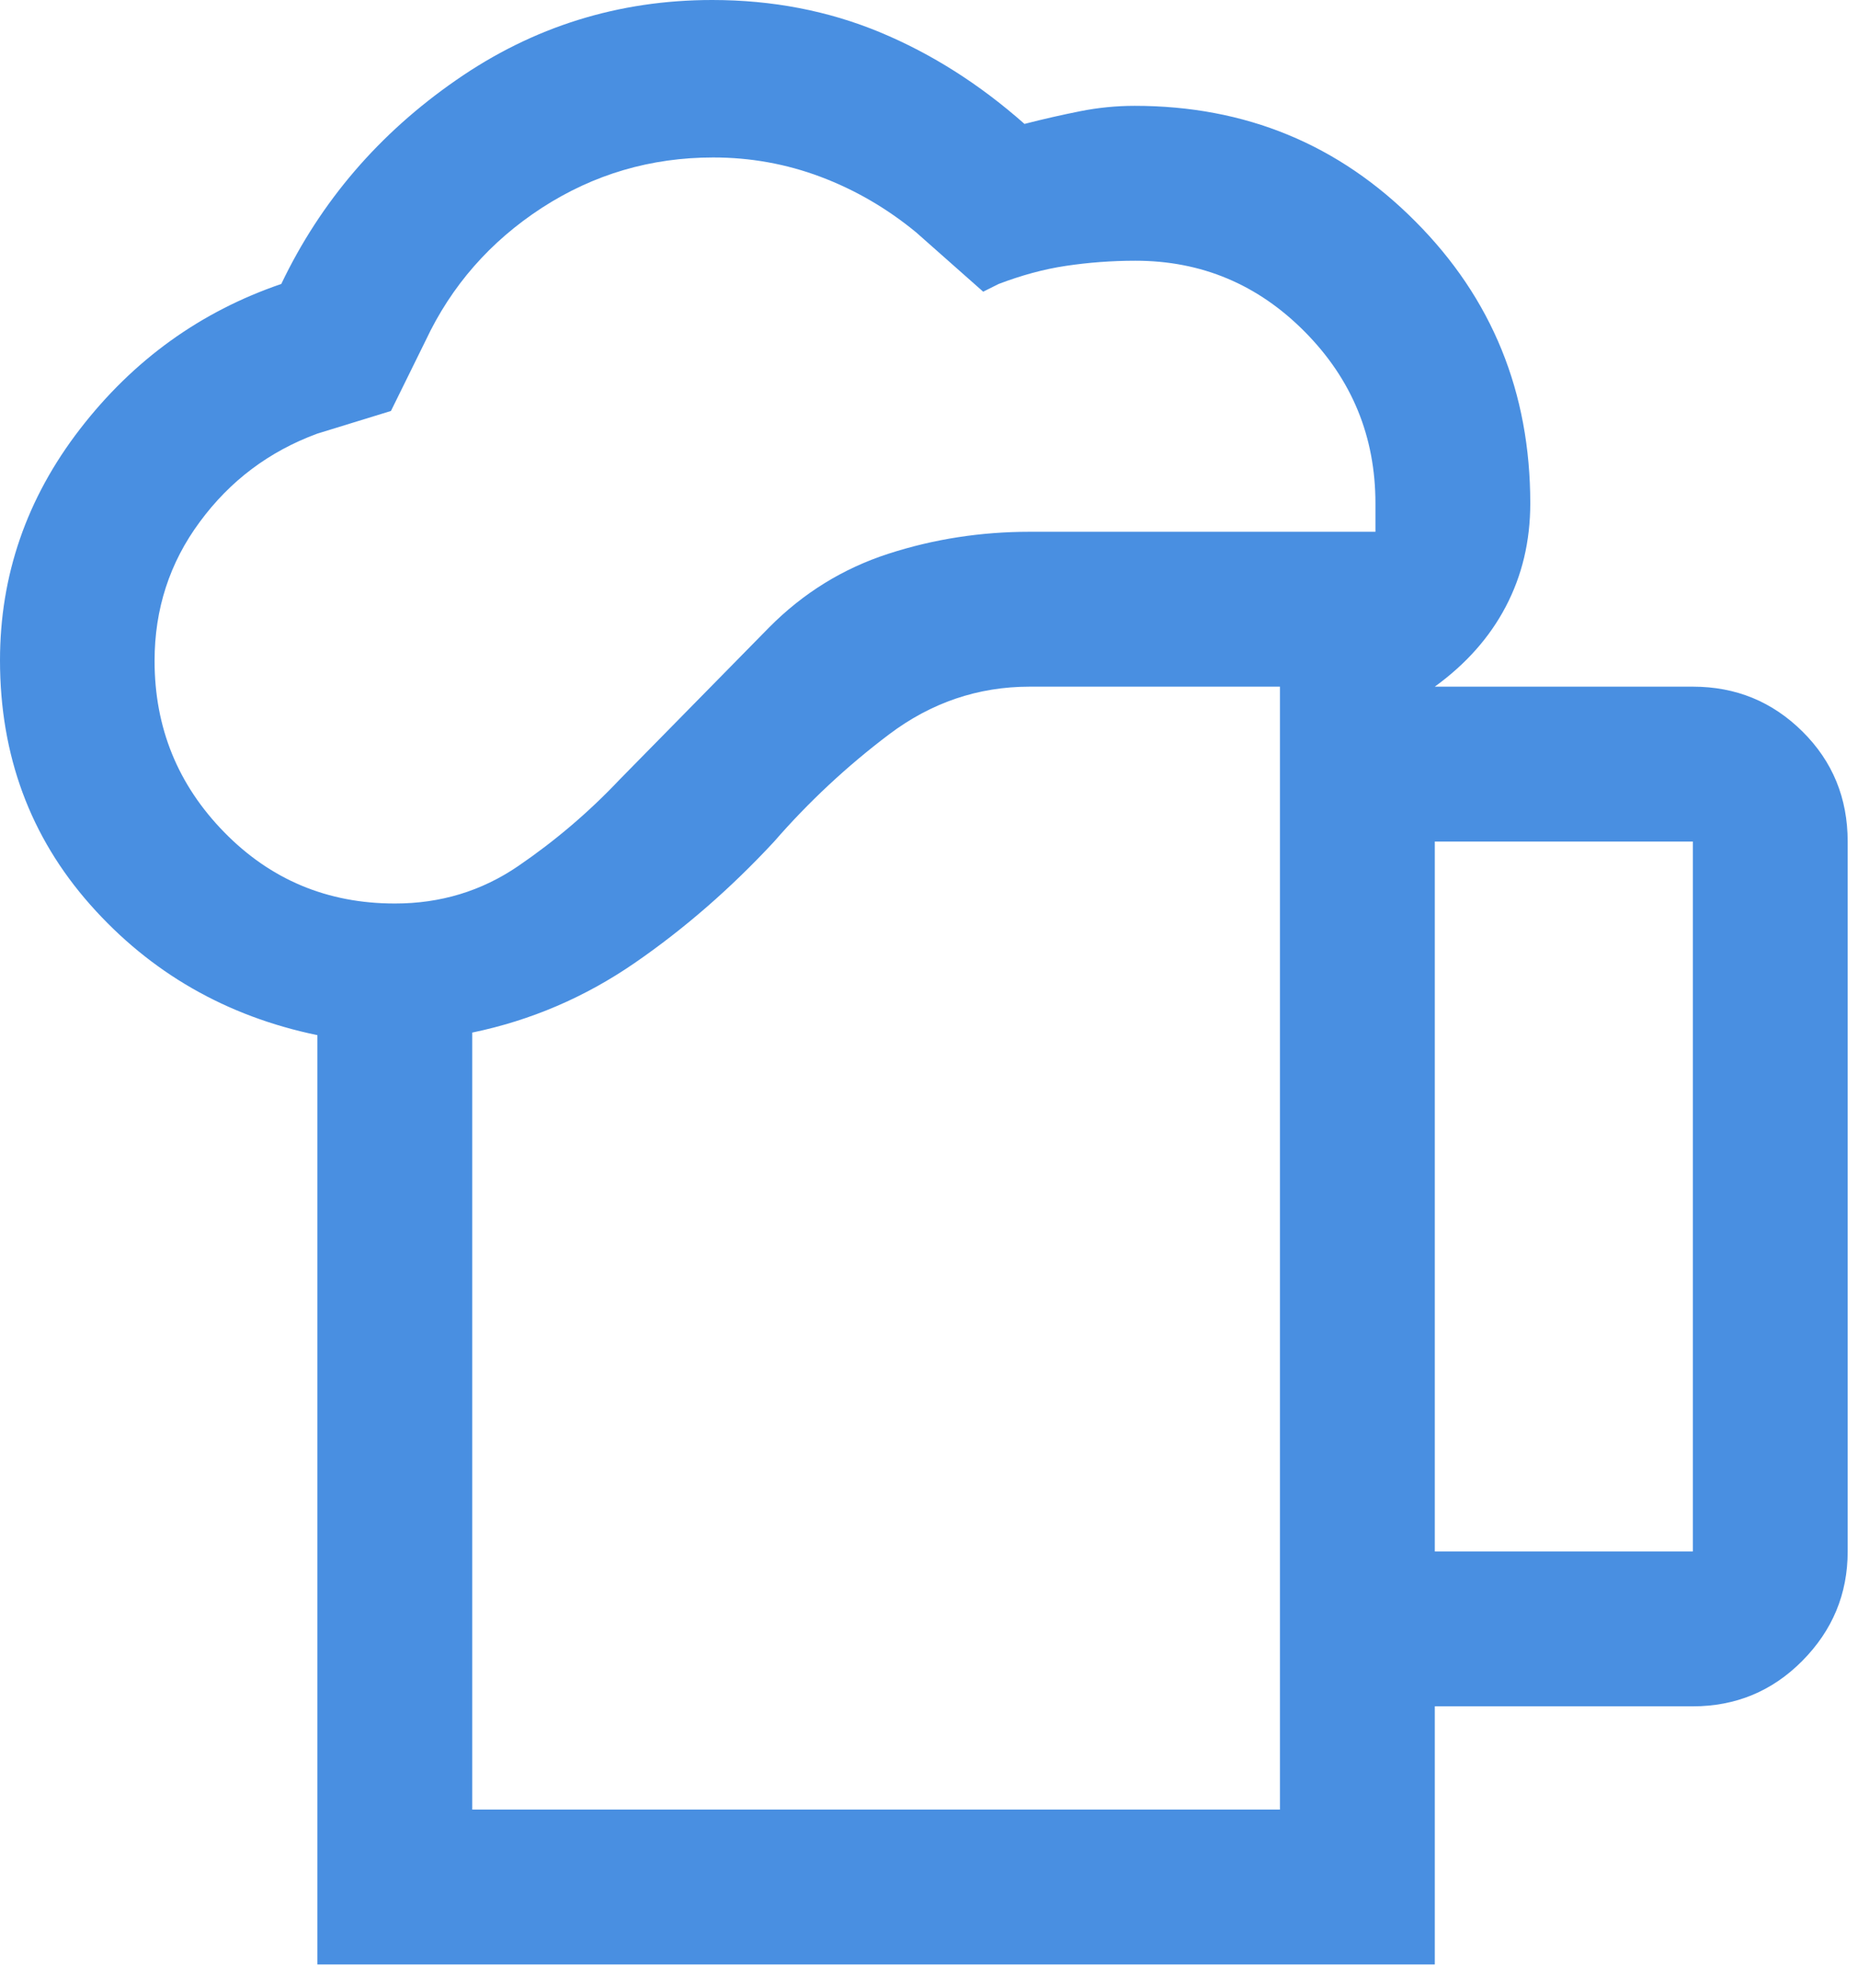 <?xml version="1.0" encoding="UTF-8"?> <svg xmlns="http://www.w3.org/2000/svg" width="72" height="77" viewBox="0 0 72 77" fill="none"><path d="M12.3 76.1V70.1H49.6V26.6H39.9C37.9 26.6 36.08 27.22 34.45 28.45C32.82 29.68 31.33 31.07 30 32.6C28.33 34.4 26.53 35.97 24.6 37.3C22.67 38.63 20.57 39.53 18.3 40V76.1H12.3V40.1C8.77 39.37 5.83 37.68 3.5 35.05C1.17 32.42 0 29.26 0 25.58C0 22.29 1.03 19.3 3.1 16.62C5.17 13.94 7.77 12.07 10.9 11C12.43 7.8 14.69 5.17 17.68 3.1C20.66 1.03 23.97 0 27.6 0C29.93 0 32.1 0.42 34.1 1.25C36.1 2.08 37.97 3.27 39.7 4.8C40.44 4.61 41.15 4.45 41.85 4.31C42.55 4.17 43.26 4.1 43.97 4.1C48.26 4.1 51.88 5.59 54.85 8.58C57.82 11.56 59.3 15.2 59.3 19.5C59.3 20.97 58.98 22.3 58.35 23.5C57.72 24.7 56.8 25.73 55.6 26.6H65.6C67.27 26.6 68.68 27.18 69.85 28.34C71.02 29.5 71.6 30.92 71.6 32.6V60.1C71.6 61.75 71.01 63.16 69.84 64.34C68.67 65.52 67.25 66.1 65.6 66.1H55.6V76.1H12.3ZM15.31 35C17.07 35 18.66 34.52 20.08 33.55C21.5 32.58 22.81 31.47 24.01 30.2L29.81 24.3C31.13 22.97 32.67 22.02 34.43 21.45C36.19 20.88 38.02 20.6 39.9 20.6H53.3V19.5C53.3 16.91 52.39 14.7 50.57 12.86C48.75 11.02 46.56 10.1 44 10.1C43.07 10.1 42.17 10.17 41.3 10.3C40.43 10.43 39.57 10.67 38.7 11L38.1 11.3L35.5 9C34.37 8.07 33.13 7.35 31.8 6.85C30.47 6.35 29.08 6.1 27.64 6.1C25.22 6.1 23.01 6.75 21 8.05C19 9.35 17.49 11.07 16.49 13.2L15.15 15.92L12.29 16.8C10.42 17.49 8.91 18.63 7.74 20.22C6.57 21.8 5.99 23.6 5.99 25.6C5.99 28.19 6.89 30.4 8.69 32.24C10.49 34.08 12.69 35 15.3 35H15.31ZM55.6 60.1H65.6V32.6H55.6V60.1Z" fill="#498FE1"></path></svg> 